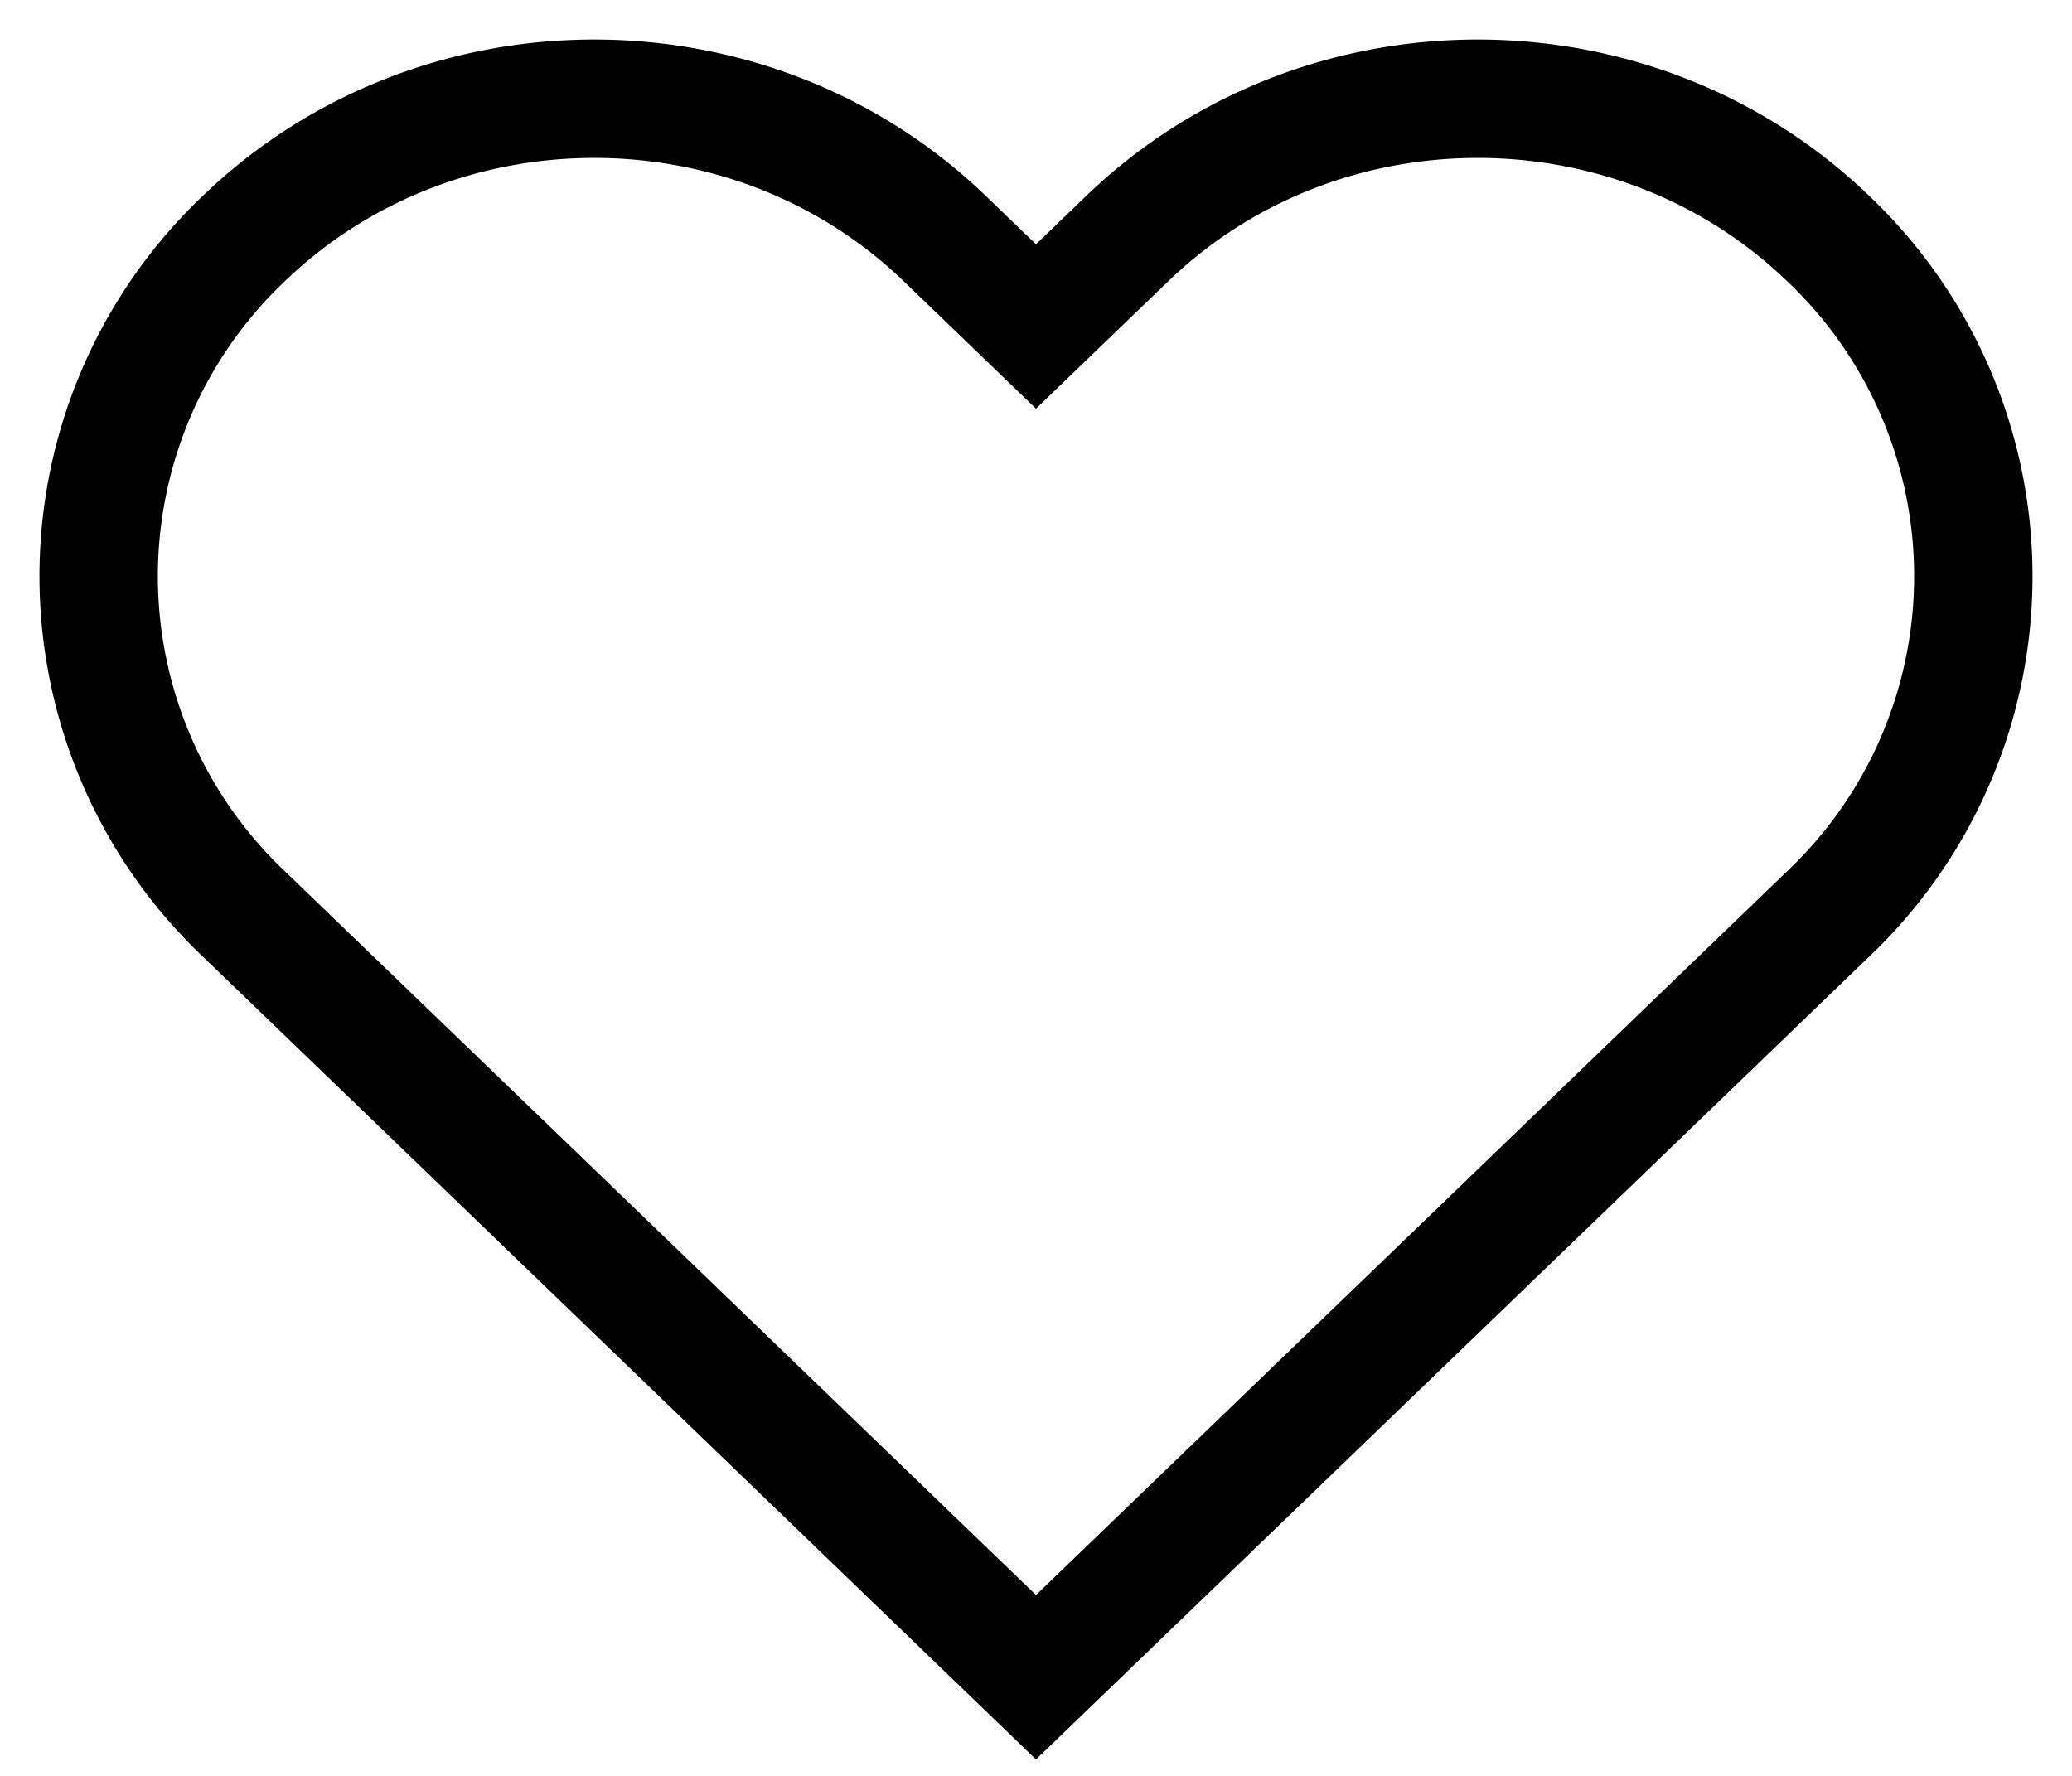 <svg xmlns="http://www.w3.org/2000/svg" fill="none" viewBox="0 0 21 18">
  <path clip-rule="evenodd" d="M2.471 2.418c1.962-1.89 5.142-1.89 7.104 0l.925.891.925-.891c1.962-1.89 5.142-1.89 7.104 0a4.717 4.717 0 010 6.845L10.5 17 2.471 9.263a4.717 4.717 0 010-6.845z" stroke="#000" stroke-width="1.2"/>
</svg>
